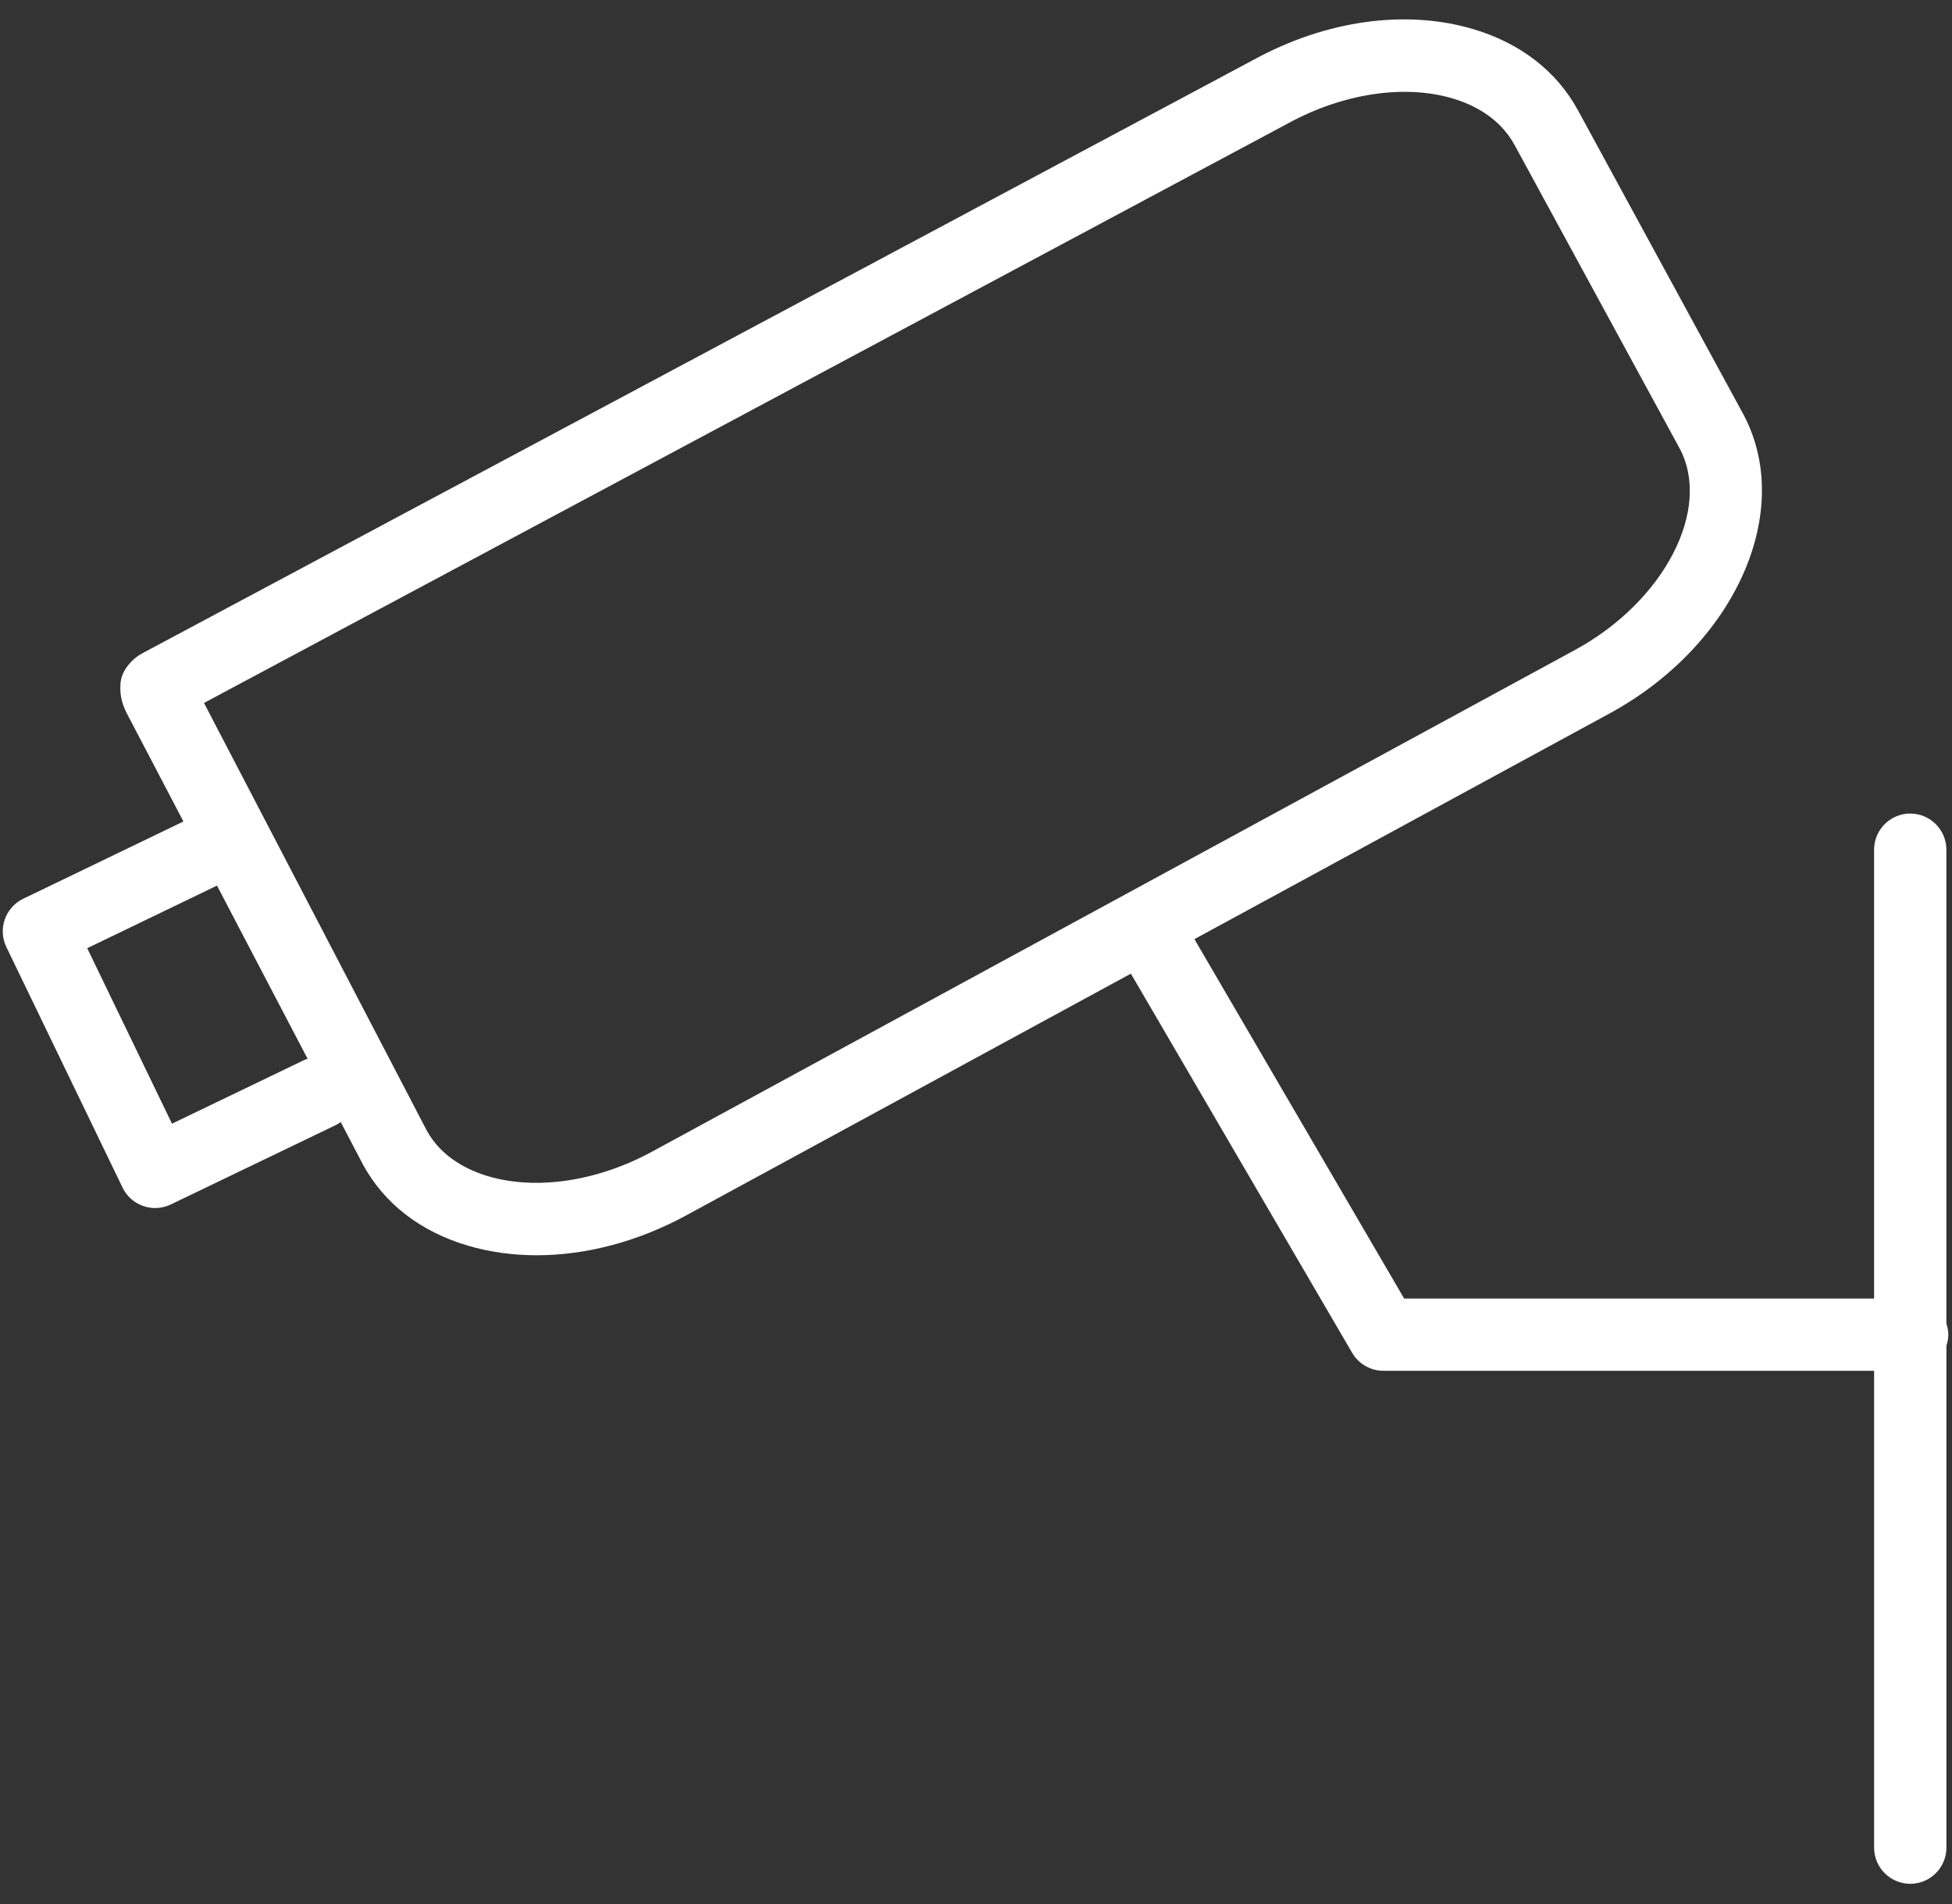 <?xml version="1.0" encoding="UTF-8"?> <svg xmlns="http://www.w3.org/2000/svg" width="81" height="79" viewBox="0 0 81 79" fill="none"><rect x="0" y="0" width="81" height="79" fill="#333333" stroke="none"/> <path d="M80.847 55.371C80.847 55.209 80.815 55.055 80.767 54.909V35.252C80.767 34.423 80.095 33.752 79.267 33.752C78.439 33.752 77.767 34.423 77.767 35.252V53.872H58.266L49.564 38.962L66.771 29.61C72.013 26.768 74.504 21.181 72.323 17.152L65.487 4.59C64.603 2.958 63.092 1.787 61.119 1.204C58.329 0.379 55.012 0.844 52.033 2.473L5.906 27.103C5.452 27.346 5.037 27.84 5 28.353C4.963 28.866 5.062 29.259 5.389 29.836L7.611 34.081L0.963 37.287C0.604 37.46 0.329 37.768 0.198 38.144C0.067 38.52 0.091 38.932 0.264 39.29L5.086 49.27C5.345 49.806 5.88 50.118 6.438 50.118C6.656 50.118 6.878 50.07 7.087 49.97L13.925 46.68C14.002 46.643 14.071 46.597 14.138 46.55L15.056 48.303C15.939 49.932 17.449 51.1 19.422 51.68C20.326 51.947 21.285 52.077 22.271 52.077C24.329 52.077 26.5 51.505 28.519 50.399L46.927 40.394L56.11 56.126C56.38 56.587 56.873 56.87 57.406 56.87H77.768V76.653C77.768 77.481 78.44 78.153 79.268 78.153C80.096 78.153 80.768 77.481 80.768 76.653V55.833C80.814 55.687 80.847 55.534 80.847 55.371ZM12.625 43.977L7.137 46.618L3.619 39.338L9.004 36.741L12.765 43.927C12.718 43.943 12.67 43.955 12.625 43.977ZM27.081 47.766C24.818 49.004 22.272 49.391 20.269 48.802C19.438 48.558 18.318 48.025 17.705 46.895L8.465 29.163L53.46 5.112C55.725 3.876 58.272 3.491 60.271 4.082C61.102 4.327 62.224 4.863 62.852 6.021L69.687 18.583C71.056 21.111 69.067 24.953 65.341 26.973L27.081 47.766Z" fill="white"></path> </svg> 